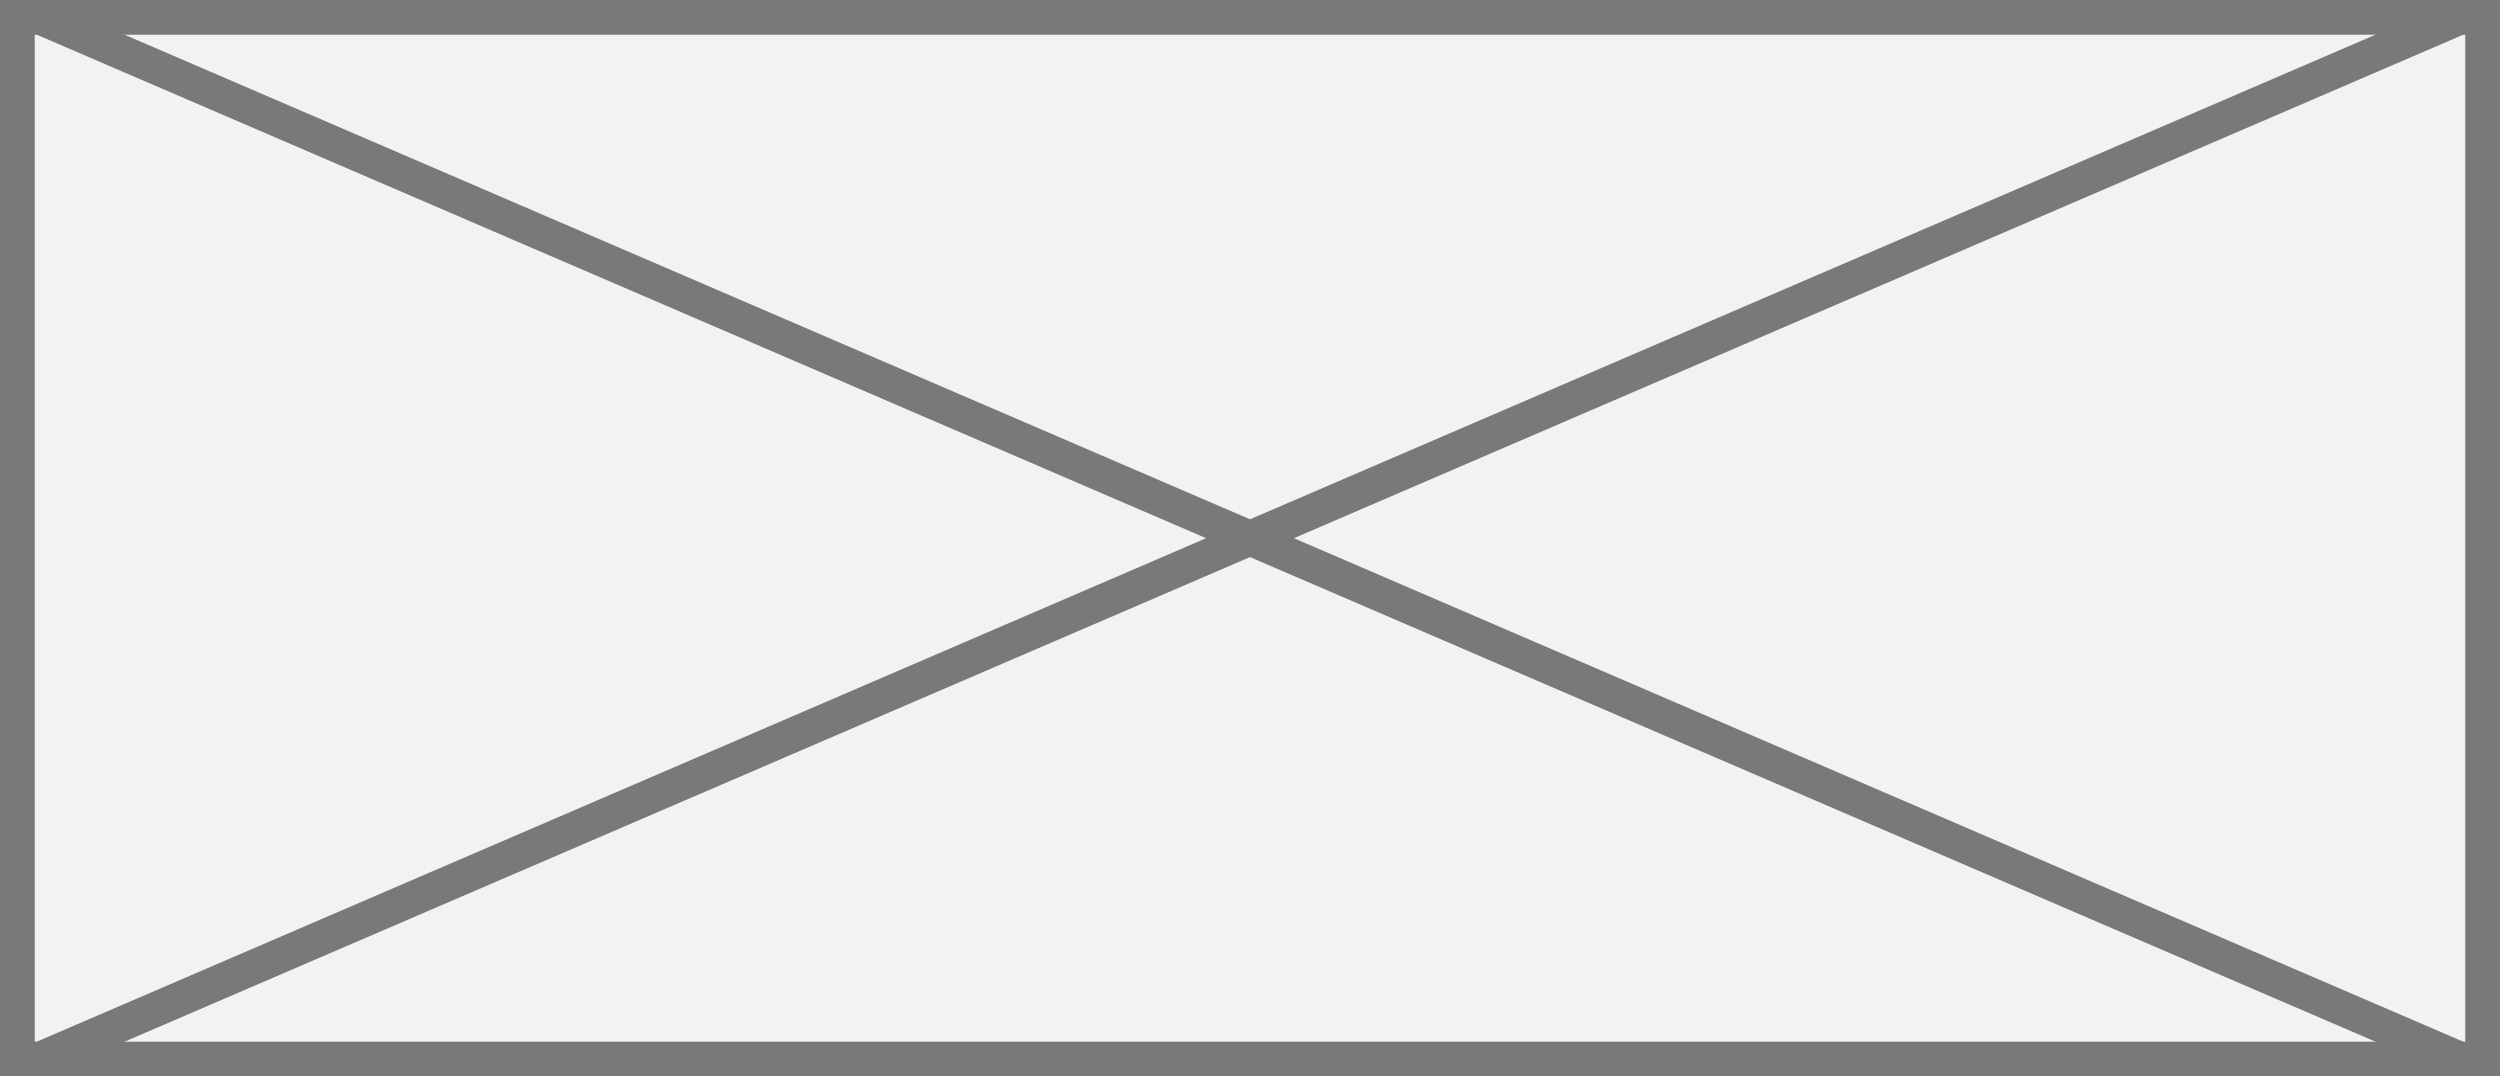 ﻿<?xml version="1.0" encoding="utf-8"?>
<svg version="1.1" xmlns:xlink="http://www.w3.org/1999/xlink" width="72px" height="31px" xmlns="http://www.w3.org/2000/svg">
  <rect width="100%" height="100%" fill="#333333" stroke="none"/>
  <g transform="matrix(1 0 0 1 -709 -12 )">
    <path d="M 709.5 12.5  L 780.5 12.5  L 780.5 42.5  L 709.5 42.5  L 709.5 12.5  Z " fill-rule="nonzero" fill="#f2f2f2" stroke="none" />
    <path d="M 709.5 12.5  L 780.5 12.5  L 780.5 42.5  L 709.5 42.5  L 709.5 12.5  Z " stroke-width="1" stroke="#797979" fill="none" />
    <path d="M 710.067 12.459  L 779.933 42.541  M 779.933 12.459  L 710.067 42.541  " stroke-width="1" stroke="#797979" fill="none" />
  </g>
</svg>